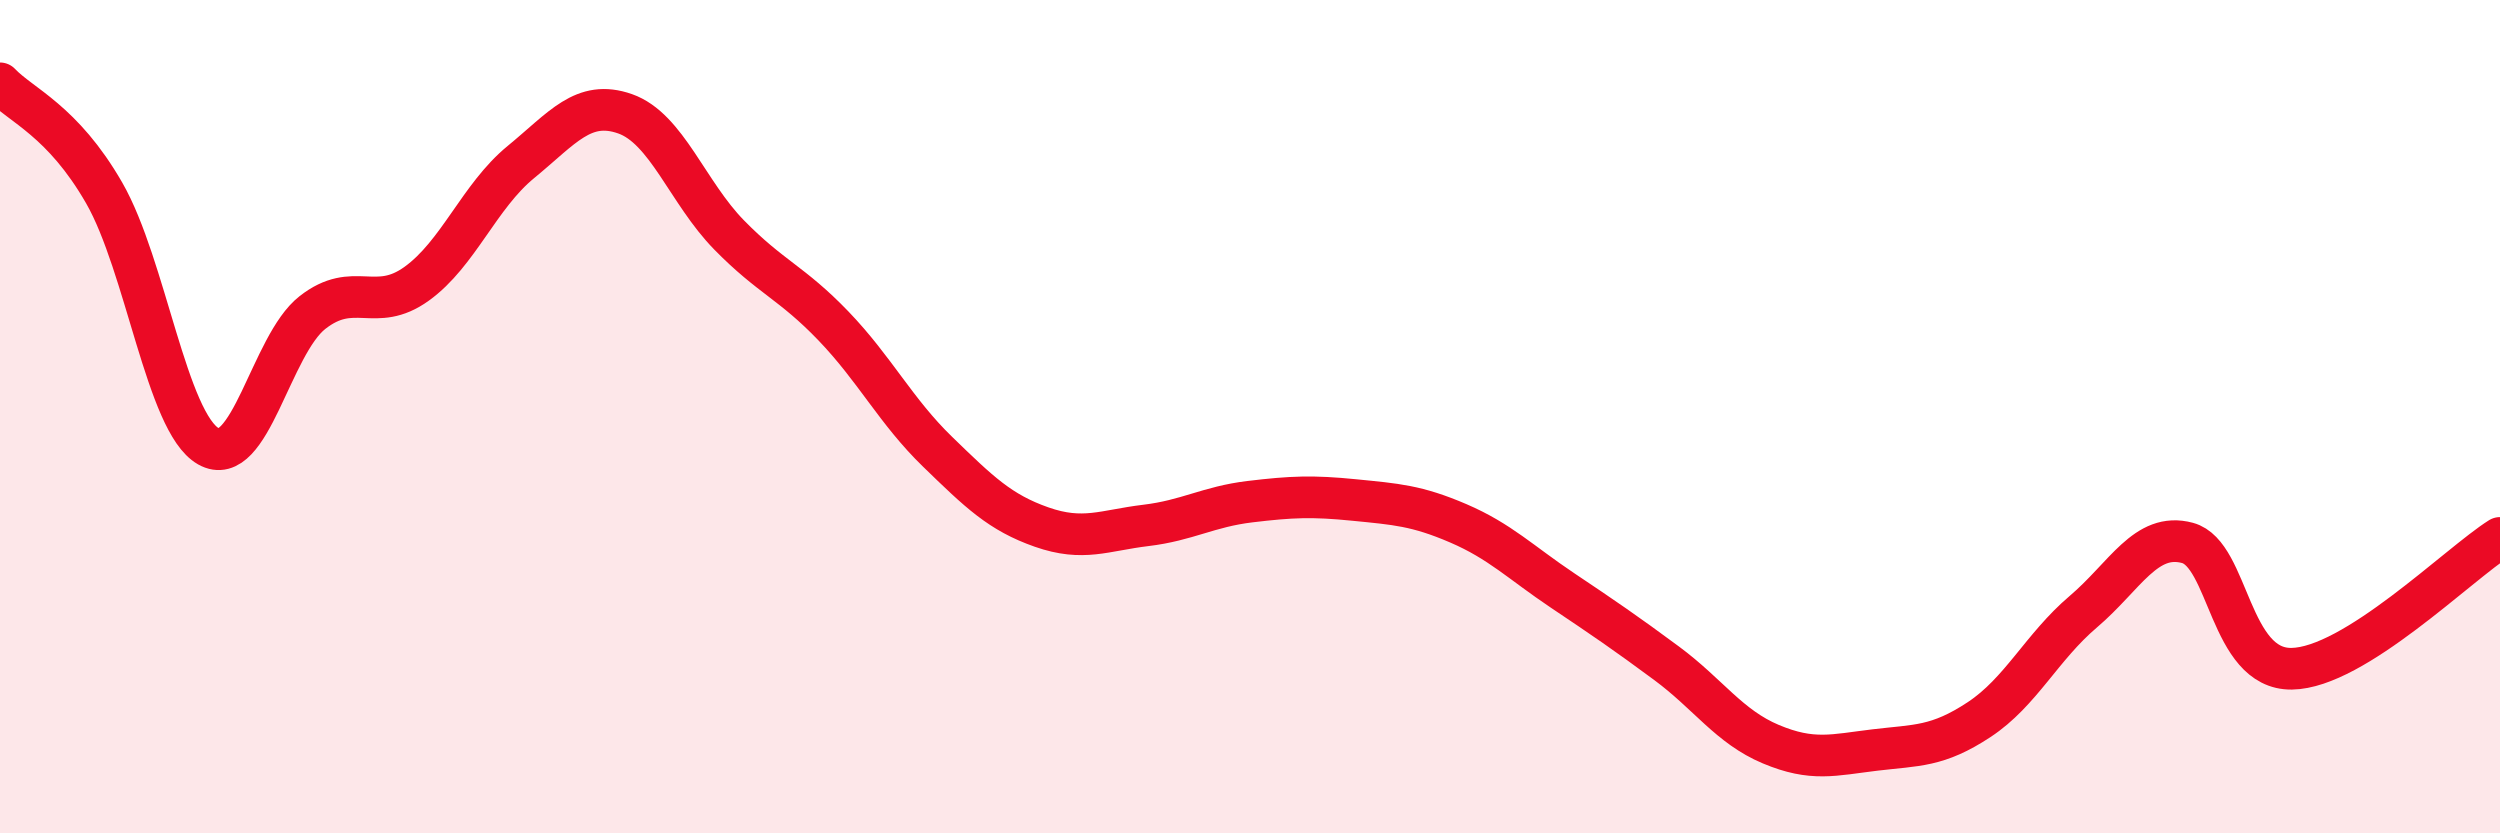 
    <svg width="60" height="20" viewBox="0 0 60 20" xmlns="http://www.w3.org/2000/svg">
      <path
        d="M 0,2 C 0.5,2.53 1.5,2.89 2.5,4.63 C 3.5,6.37 4,10.14 5,10.71 C 6,11.28 6.5,8.28 7.5,7.5 C 8.5,6.72 9,7.53 10,6.81 C 11,6.09 11.5,4.71 12.5,3.89 C 13.5,3.07 14,2.38 15,2.73 C 16,3.08 16.5,4.62 17.5,5.64 C 18.5,6.66 19,6.78 20,7.82 C 21,8.86 21.5,9.87 22.5,10.84 C 23.5,11.81 24,12.3 25,12.65 C 26,13 26.5,12.73 27.5,12.61 C 28.5,12.49 29,12.16 30,12.04 C 31,11.92 31.5,11.9 32.5,12 C 33.5,12.1 34,12.13 35,12.56 C 36,12.99 36.5,13.5 37.5,14.17 C 38.5,14.84 39,15.18 40,15.92 C 41,16.66 41.5,17.44 42.5,17.86 C 43.5,18.28 44,18.12 45,18 C 46,17.88 46.5,17.93 47.5,17.27 C 48.5,16.61 49,15.53 50,14.68 C 51,13.83 51.5,12.76 52.5,13.03 C 53.5,13.3 53.5,16.07 55,16.05 C 56.5,16.03 59,13.54 60,12.91L60 20L0 20Z"
        fill="#EB0A25"
        opacity="0.1"
        stroke-linecap="round"
        stroke-linejoin="round"
      />
      <path
        d="M 0,2 C 0.5,2.53 1.5,2.89 2.5,4.63 C 3.5,6.37 4,10.14 5,10.71 C 6,11.28 6.5,8.28 7.5,7.5 C 8.5,6.72 9,7.53 10,6.81 C 11,6.09 11.5,4.71 12.5,3.89 C 13.5,3.07 14,2.38 15,2.73 C 16,3.08 16.5,4.62 17.5,5.64 C 18.5,6.66 19,6.78 20,7.82 C 21,8.86 21.5,9.87 22.5,10.84 C 23.5,11.81 24,12.3 25,12.65 C 26,13 26.5,12.73 27.5,12.61 C 28.5,12.49 29,12.16 30,12.04 C 31,11.92 31.5,11.9 32.5,12 C 33.5,12.1 34,12.13 35,12.56 C 36,12.99 36.5,13.5 37.5,14.17 C 38.5,14.84 39,15.18 40,15.92 C 41,16.66 41.5,17.44 42.5,17.86 C 43.5,18.28 44,18.12 45,18 C 46,17.88 46.5,17.93 47.5,17.27 C 48.5,16.61 49,15.53 50,14.68 C 51,13.83 51.5,12.76 52.5,13.03 C 53.5,13.3 53.5,16.07 55,16.05 C 56.5,16.03 59,13.54 60,12.91"
        stroke="#EB0A25"
        stroke-width="1"
        fill="none"
        stroke-linecap="round"
        stroke-linejoin="round"
      />
    </svg>
  